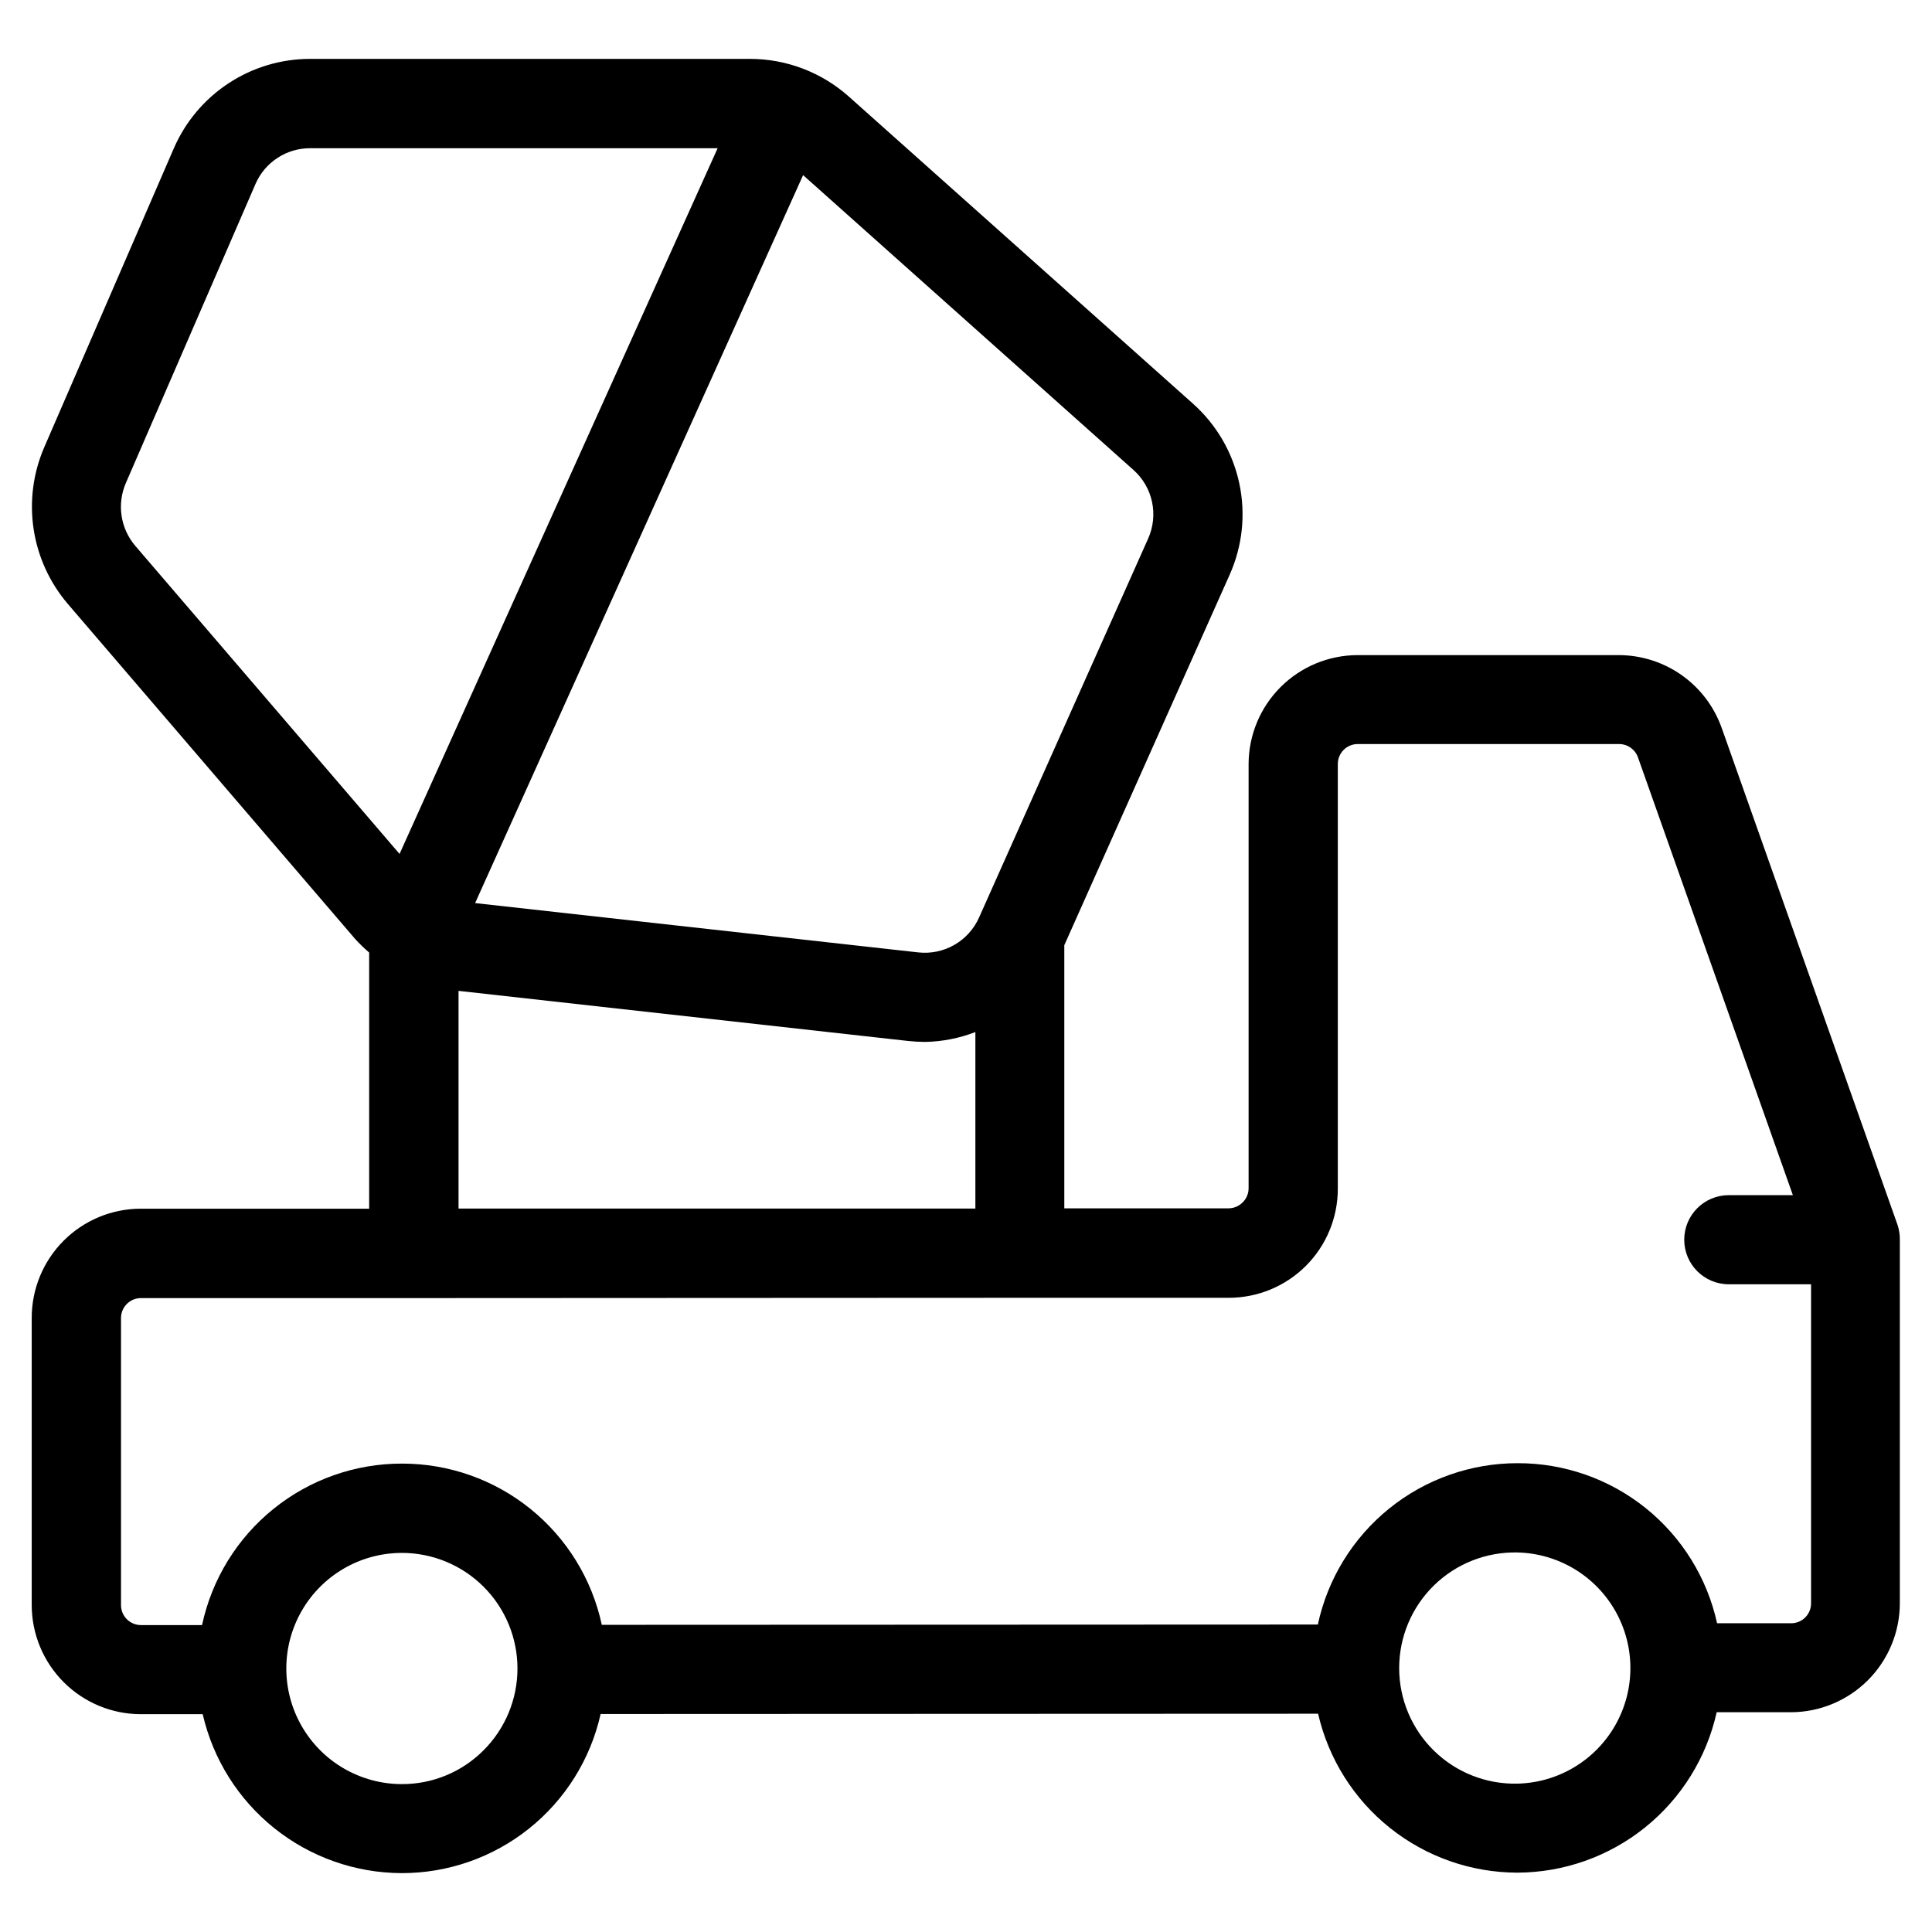 <?xml version="1.0" encoding="UTF-8"?>
<!-- Uploaded to: ICON Repo, www.iconrepo.com, Generator: ICON Repo Mixer Tools -->
<svg fill="#000000" width="800px" height="800px" version="1.1" viewBox="144 144 512 512" xmlns="http://www.w3.org/2000/svg">
 <path d="m646.88 468.64-46.633-131.79h-0.004c-2.008-5.625-5.707-10.492-10.586-13.938-4.883-3.441-10.707-5.293-16.684-5.301h-69.273c-7.637 0.035-14.953 3.086-20.352 8.492-5.398 5.406-8.438 12.727-8.457 20.367v112.46c-0.008 1.398-0.574 2.738-1.574 3.715-0.992 1.004-2.34 1.57-3.75 1.574h-43.516v-69.73l43.801-98.133c3.422-7.625 4.32-16.145 2.562-24.316-1.754-8.172-6.074-15.574-12.324-21.121l-91.109-81.301c-7.223-6.453-16.566-10.02-26.246-10.016h-116.55c-7.684 0-15.195 2.246-21.617 6.469-6.422 4.219-11.465 10.223-14.516 17.273l-34.398 79.352c-2.894 6.777-3.844 14.23-2.742 21.52 1.105 7.289 4.219 14.125 8.992 19.746l76.234 88.891h-0.004c1.16 1.266 2.394 2.461 3.699 3.574v67.887h-60.535c-7.676 0.008-15.031 3.066-20.453 8.504-5.418 5.438-8.453 12.805-8.438 20.48v76.109c0.023 7.656 3.078 14.996 8.5 20.41 5.418 5.41 12.762 8.453 20.422 8.461h16.391c2.742 11.941 9.445 22.602 19.016 30.246 9.57 7.648 21.445 11.832 33.695 11.871 12.277 0.02 24.191-4.148 33.781-11.816 9.586-7.664 16.277-18.367 18.961-30.348l190.14-0.078c2.746 11.949 9.457 22.617 19.043 30.266 9.582 7.648 21.473 11.824 33.73 11.852 12.328-0.035 24.277-4.262 33.883-11.988s16.293-18.488 18.973-30.523h19.664c7.656-0.016 14.996-3.066 20.41-8.484 5.41-5.418 8.457-12.762 8.465-20.422v-96.305c0.016-1.324-0.184-2.644-0.598-3.906zm-290.05-278.23 87.535 78.121h0.004c2.5 2.227 4.227 5.188 4.93 8.461 0.699 3.273 0.34 6.684-1.027 9.738l-44.809 100.42c-1.359 3.055-3.66 5.602-6.562 7.262-2.906 1.664-6.266 2.356-9.59 1.98l-117.4-13.066zm45.656 227.11v46.762h-136.97v-57.691l119.25 13.289c1.469 0.156 2.945 0.234 4.426 0.238 4.535-0.086 9.023-0.965 13.254-2.598zm-222.65-128.88c-1.918-2.254-3.168-4.996-3.613-7.922s-0.066-5.918 1.098-8.641l34.402-79.352h-0.004c1.23-2.812 3.254-5.207 5.824-6.883 2.57-1.68 5.574-2.57 8.645-2.562h107.99l-84.293 187.02zm92.34 319.18c-5.731 5.769-13.531 9.008-21.664 8.988-10.945 0-21.059-5.84-26.531-15.316-5.473-9.48-5.473-21.16 0-30.641 5.473-9.477 15.586-15.316 26.531-15.316 8.121 0.004 15.91 3.231 21.652 8.977 5.742 5.742 8.969 13.531 8.969 21.652 0.004 8.121-3.219 15.91-8.957 21.656zm273.95 8.863c-8.242 0.188-16.215-2.957-22.109-8.723-5.898-5.762-9.223-13.66-9.223-21.906 0-8.246 3.324-16.145 9.223-21.91 5.894-5.762 13.867-8.906 22.109-8.723 10.781 0.246 20.637 6.137 25.957 15.516 5.316 9.375 5.316 20.859 0 30.234-5.32 9.375-15.176 15.27-25.957 15.512zm72.516-42.508h-19.598c-2.644-12.043-9.328-22.816-18.941-30.535-9.617-7.715-21.582-11.906-33.91-11.879-12.387-0.012-24.402 4.231-34.039 12.012-9.637 7.785-16.312 18.637-18.91 30.746l-189.76 0.078v0.004c-2.602-12.105-9.277-22.949-18.91-30.727s-21.641-12.016-34.023-12.004c-12.402-0.023-24.434 4.215-34.082 12.008-9.652 7.789-16.332 18.656-18.926 30.785h-16.188c-2.914 0-5.281-2.359-5.289-5.273v-76.109c0.008-2.914 2.375-5.273 5.289-5.273h72.312l160.59-0.078h55.402c7.66-0.004 15.004-3.051 20.422-8.469 5.414-5.418 8.453-12.762 8.453-20.422v-112.57c-0.004-1.402 0.551-2.746 1.539-3.738 0.992-0.992 2.336-1.551 3.738-1.551h69.273c2.234 0.004 4.231 1.406 4.988 3.512l41.059 116.04-16.984-0.004c-6.523 0-11.809 5.289-11.809 11.809 0 6.523 5.285 11.809 11.809 11.809h21.805v84.516-0.004c0.012 1.402-0.531 2.754-1.516 3.75-0.984 1-2.324 1.566-3.727 1.574z"/>
</svg>